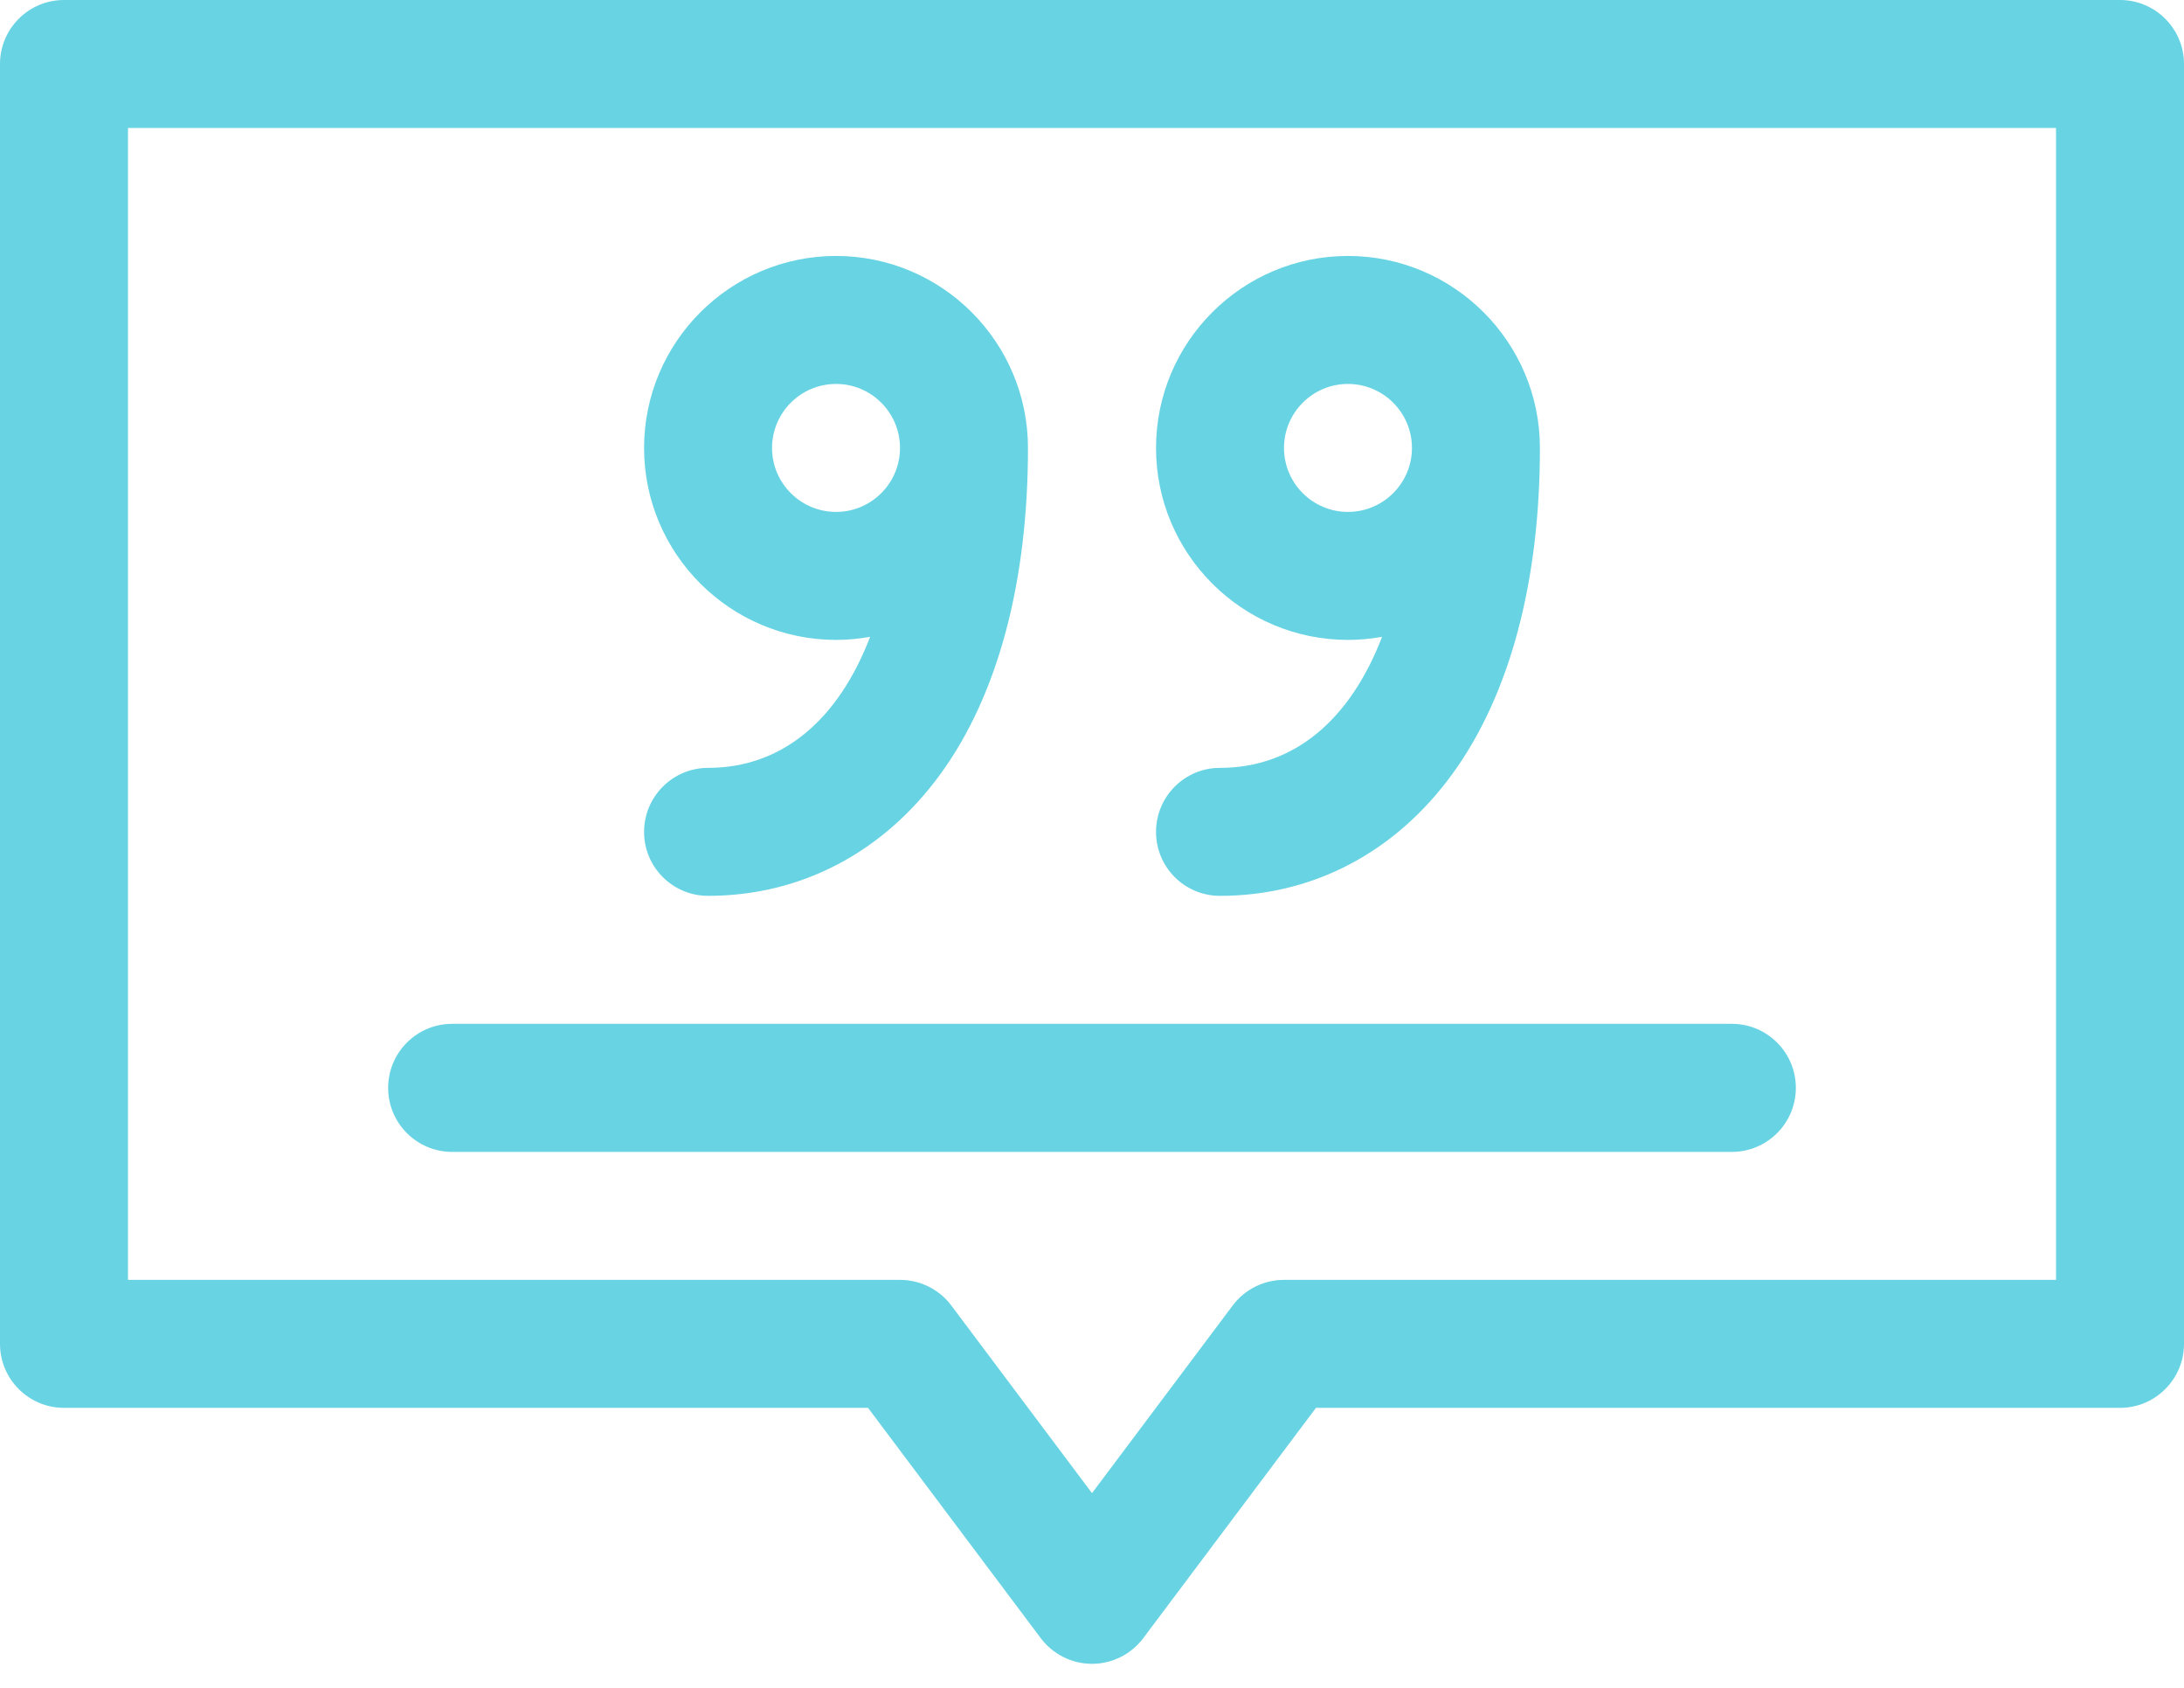 <svg width="22" height="17" viewBox="0 0 22 17" fill="none" xmlns="http://www.w3.org/2000/svg">
<path fill-rule="evenodd" clip-rule="evenodd" d="M0.645 0H21.355C21.711 0 22 0.289 22 0.645V13.535C22 13.891 21.711 14.18 21.355 14.18H13.256L11.516 16.5C11.394 16.662 11.203 16.758 11 16.758C10.797 16.758 10.606 16.662 10.484 16.5L8.744 14.18H0.645C0.289 14.18 0 13.891 0 13.535V0.645C0 0.289 0.289 0 0.645 0ZM12.289 7.734C11.933 7.734 11.645 8.023 11.645 8.379C11.645 8.735 11.933 9.023 12.289 9.023C13.226 9.023 14.058 8.585 14.634 7.79C15.208 6.997 15.512 5.863 15.512 4.512C15.512 3.446 14.644 2.578 13.578 2.578C12.512 2.578 11.645 3.446 11.645 4.512C11.645 5.578 12.512 6.445 13.578 6.445C13.695 6.445 13.81 6.434 13.922 6.414C13.599 7.255 13.032 7.734 12.289 7.734ZM13.578 5.156C13.223 5.156 12.934 4.867 12.934 4.512C12.934 4.156 13.223 3.867 13.578 3.867C13.934 3.867 14.223 4.156 14.223 4.512C14.223 4.867 13.934 5.156 13.578 5.156ZM20.711 12.891H12.934C12.731 12.891 12.54 12.986 12.418 13.148L11 15.039L9.582 13.148C9.46 12.986 9.269 12.891 9.066 12.891H1.289V1.289H20.711V12.891ZM17.445 11.602H4.555C4.199 11.602 3.91 11.313 3.91 10.957C3.91 10.601 4.199 10.312 4.555 10.312H17.445C17.801 10.312 18.09 10.601 18.09 10.957C18.09 11.313 17.801 11.602 17.445 11.602ZM7.133 7.734C6.777 7.734 6.488 8.023 6.488 8.379C6.488 8.735 6.777 9.023 7.133 9.023C8.069 9.023 8.902 8.585 9.478 7.79C10.052 6.997 10.355 5.863 10.355 4.512C10.355 3.446 9.488 2.578 8.422 2.578C7.356 2.578 6.488 3.446 6.488 4.512C6.488 5.578 7.356 6.445 8.422 6.445C8.539 6.445 8.654 6.434 8.765 6.414C8.443 7.255 7.875 7.734 7.133 7.734ZM7.777 4.512C7.777 4.867 8.066 5.156 8.422 5.156C8.777 5.156 9.066 4.867 9.066 4.512C9.066 4.156 8.777 3.867 8.422 3.867C8.066 3.867 7.777 4.156 7.777 4.512Z" fill="#67D3E3"/>
</svg>

